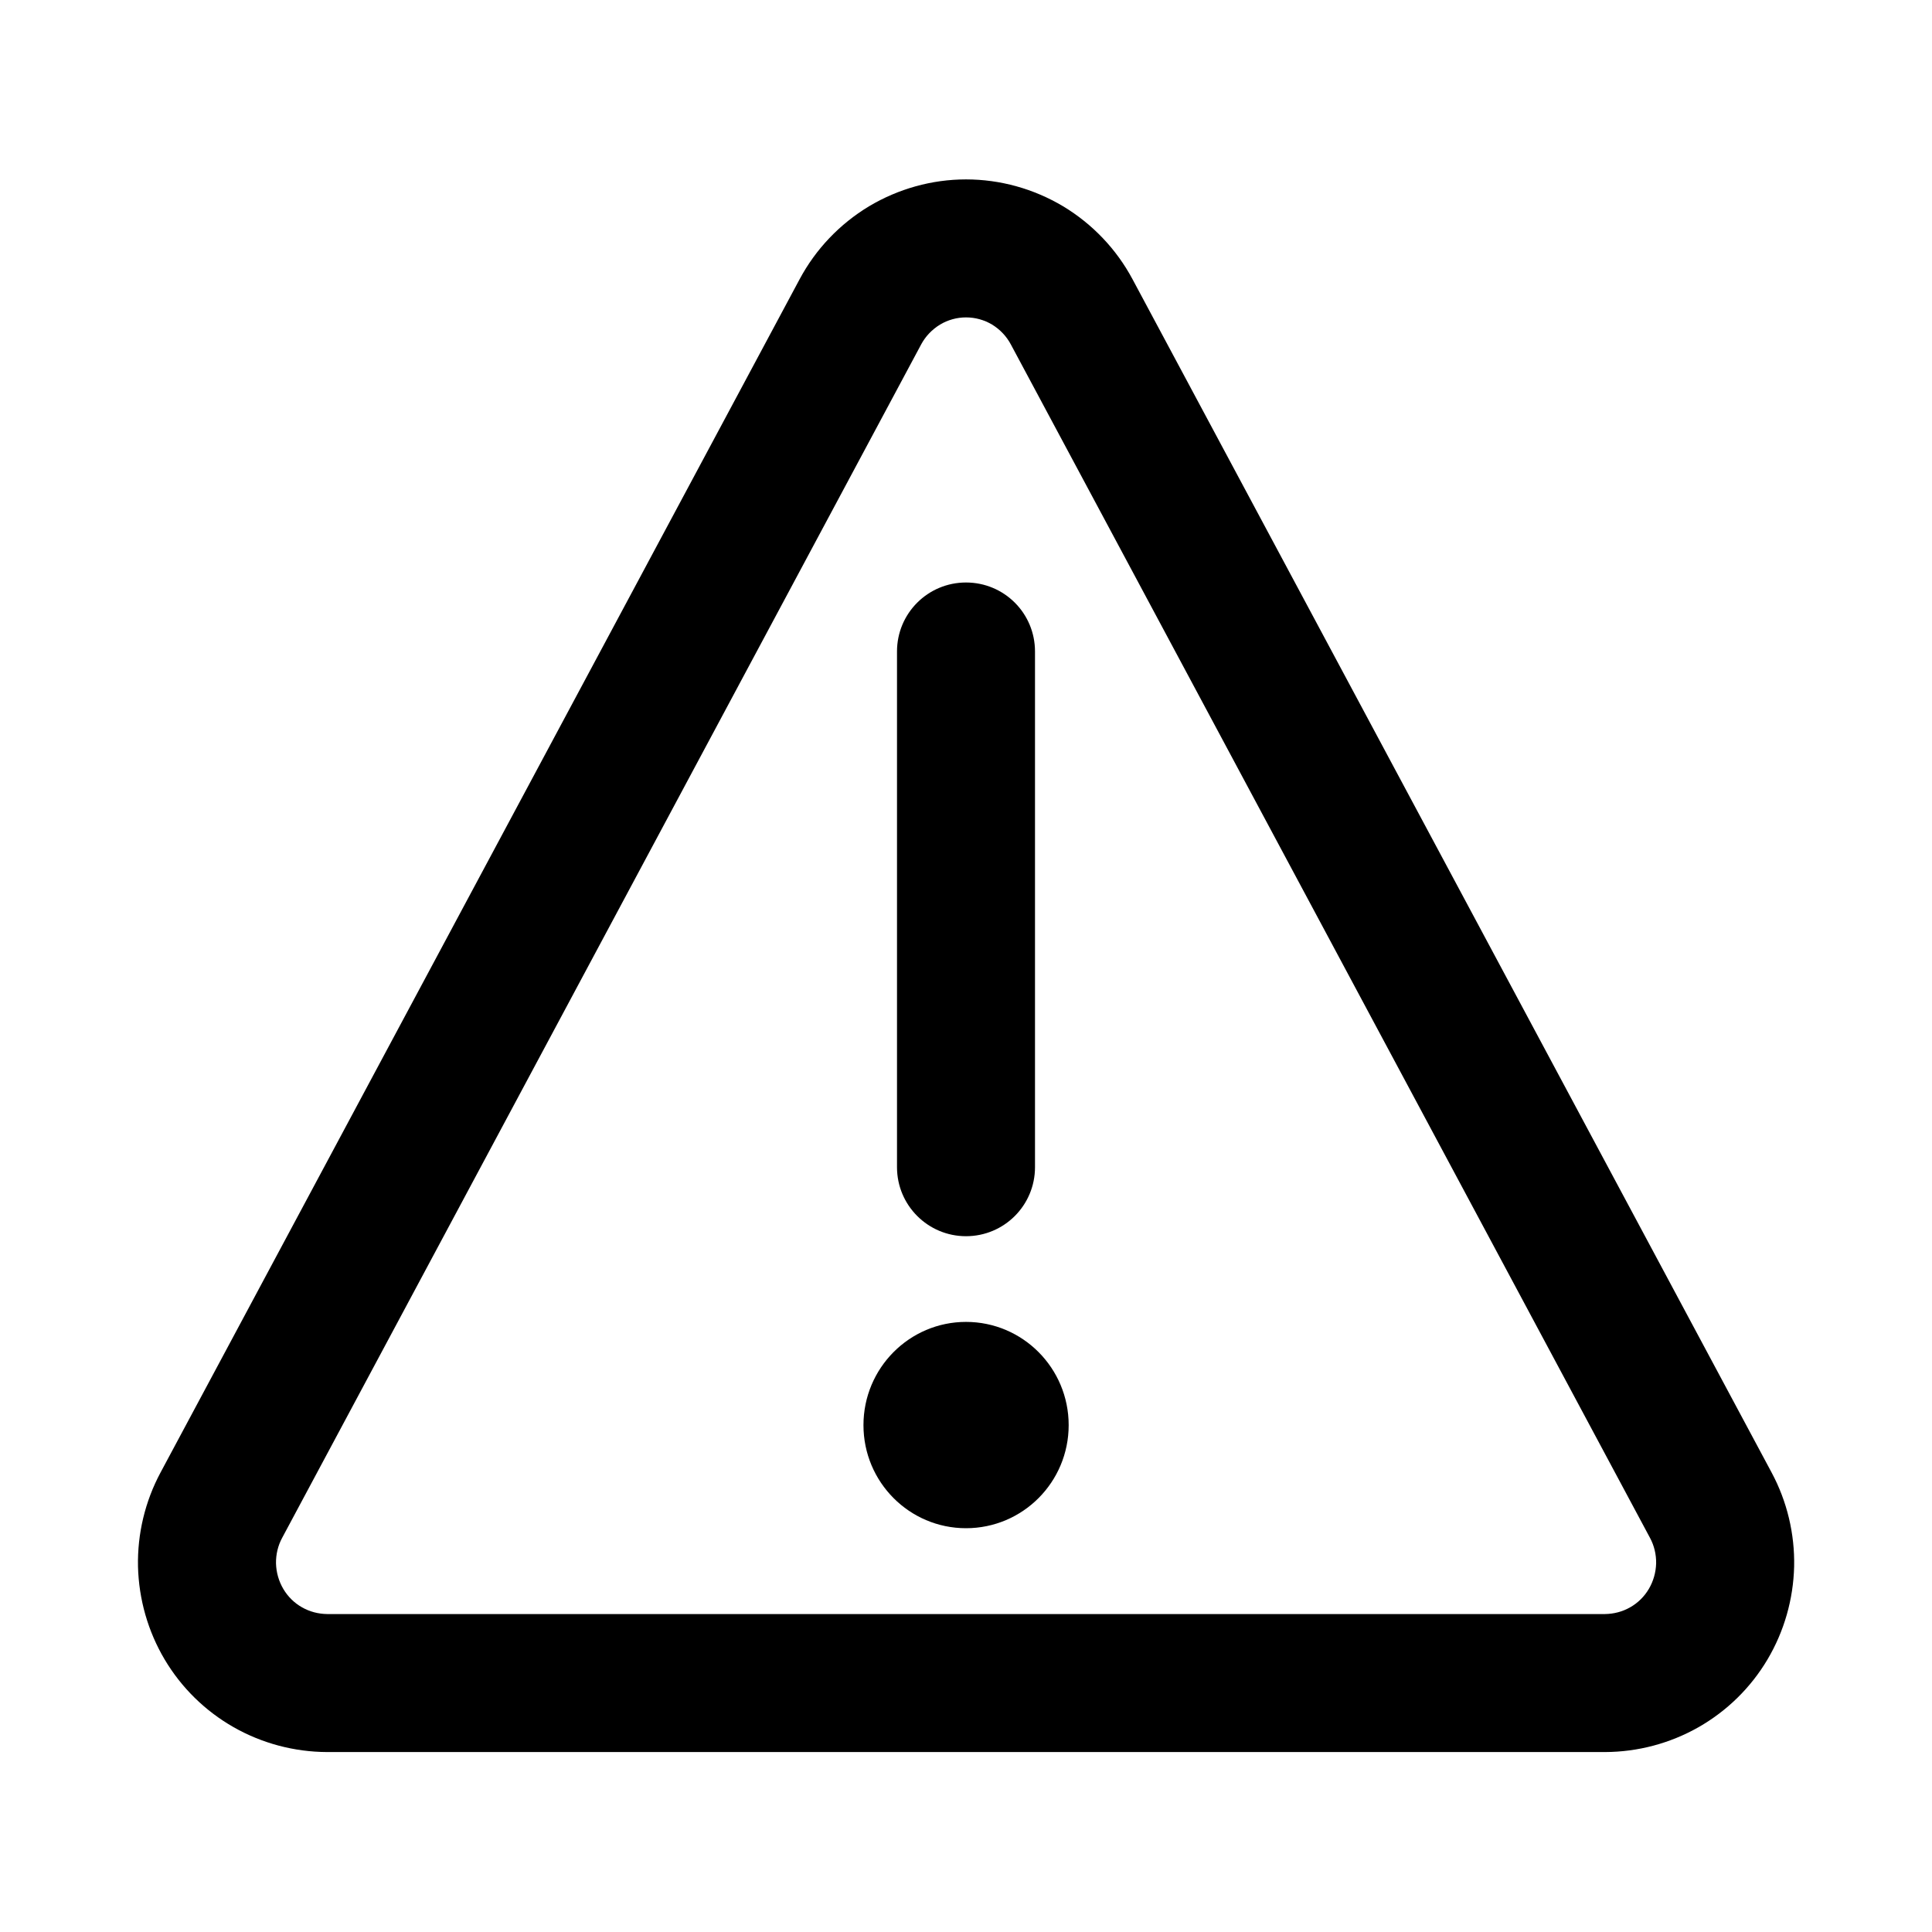 <svg width="14" height="14" viewBox="0 0 14 14" fill="none" xmlns="http://www.w3.org/2000/svg"><path d="M7 4.221C7.277 4.221 7.5 4.444 7.5 4.721V8.458C7.5 8.734 7.277 8.958 7 8.958C6.724 8.958 6.5 8.734 6.5 8.458V4.721C6.5 4.444 6.724 4.221 7 4.221Z" fill="black"/><path d="M7 11.074C7.411 11.074 7.744 10.74 7.744 10.327C7.744 9.914 7.411 9.579 7 9.579C6.59 9.579 6.257 9.914 6.257 10.327C6.257 10.74 6.59 11.074 7 11.074Z" fill="black"/><path fill-rule="evenodd" clip-rule="evenodd" d="M1.163 10.671L5.794 2.024C5.911 1.805 6.085 1.623 6.297 1.495C6.51 1.368 6.753 1.3 7 1.3C7.248 1.3 7.491 1.368 7.704 1.495C7.916 1.623 8.09 1.805 8.207 2.024L12.838 10.671C12.95 10.88 13.006 11.115 13.001 11.352C12.995 11.589 12.929 11.821 12.808 12.025C12.687 12.229 12.515 12.398 12.308 12.516C12.102 12.633 11.869 12.695 11.632 12.696H2.369C2.132 12.695 1.899 12.633 1.693 12.516C1.486 12.398 1.314 12.229 1.193 12.025C1.072 11.821 1.006 11.589 1 11.352C0.995 11.115 1.051 10.88 1.163 10.671ZM6.812 2.352C6.869 2.318 6.934 2.3 7 2.3C7.067 2.3 7.132 2.318 7.189 2.352C7.246 2.387 7.293 2.436 7.325 2.496L11.956 11.143C11.987 11.2 12.002 11.264 12.001 11.329C11.999 11.395 11.981 11.458 11.948 11.514C11.915 11.57 11.868 11.616 11.813 11.647C11.757 11.679 11.695 11.695 11.631 11.696H2.37C2.306 11.695 2.244 11.679 2.188 11.647C2.133 11.616 2.086 11.57 2.053 11.514C2.02 11.458 2.002 11.395 2 11.329C1.999 11.264 2.014 11.2 2.045 11.143L6.675 2.496C6.707 2.436 6.755 2.387 6.812 2.352Z" fill="black"/></svg>